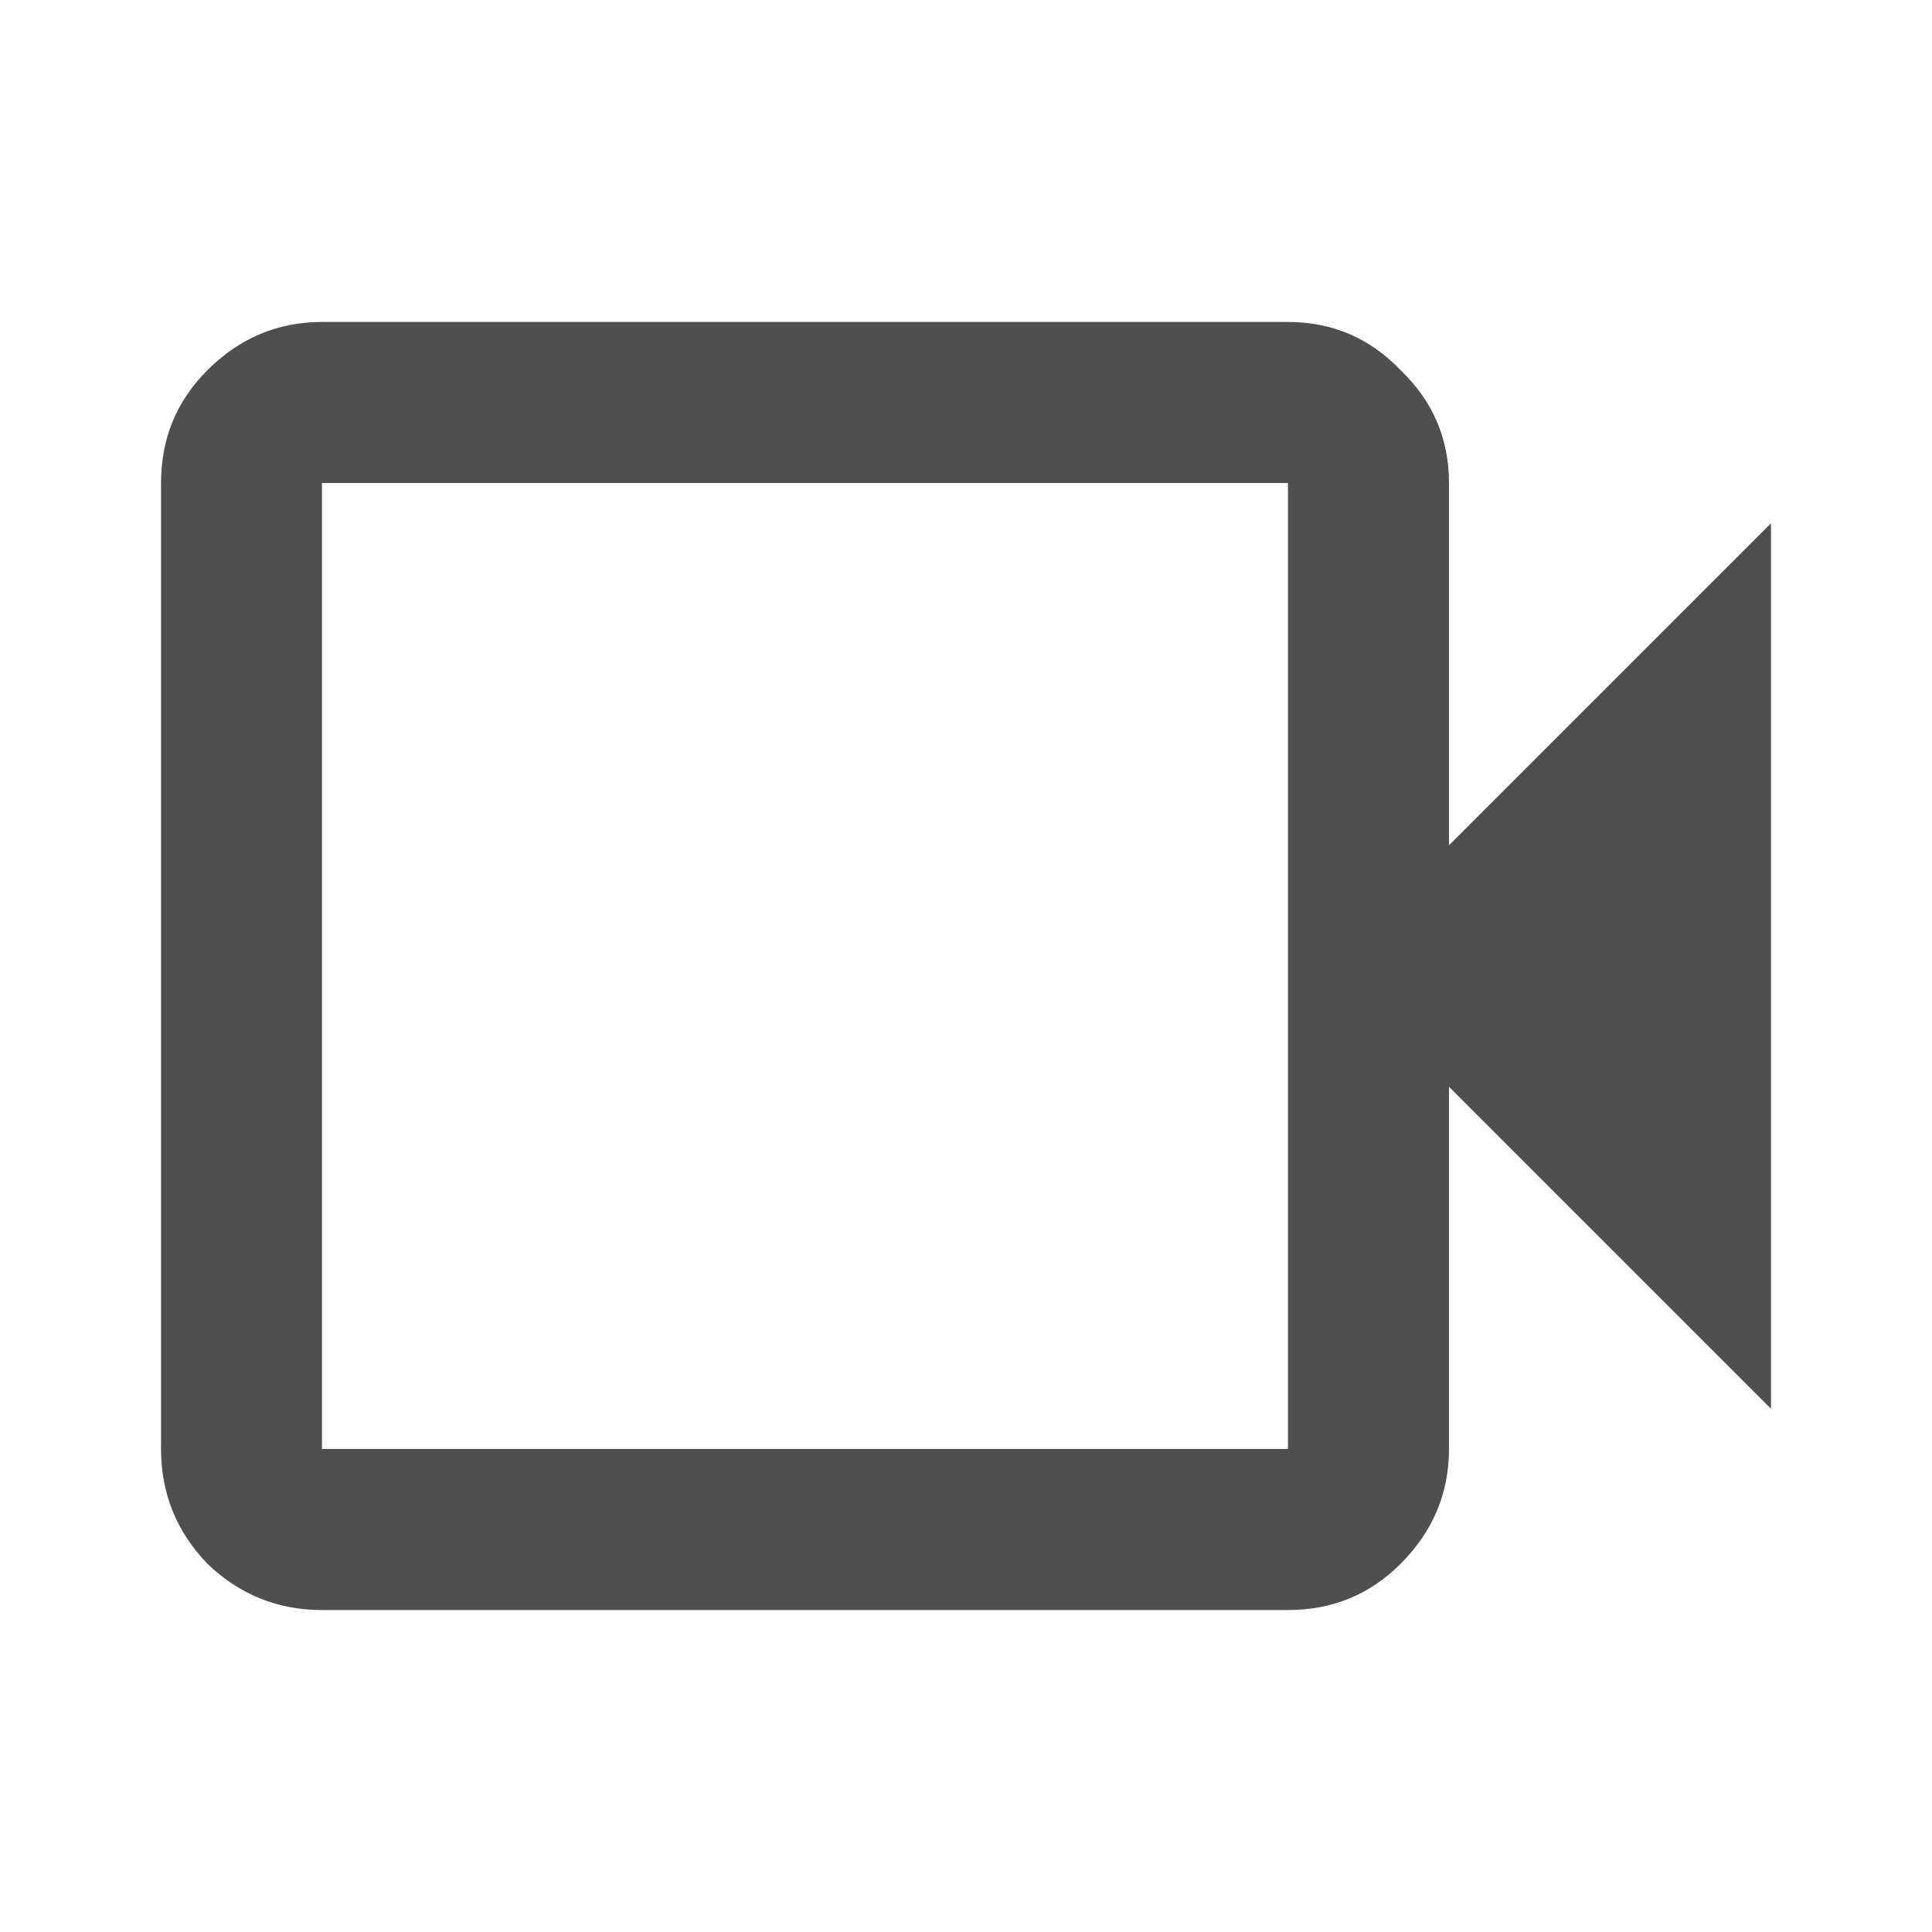 <svg width="20" height="20" viewBox="0 0 20 20" fill="none" xmlns="http://www.w3.org/2000/svg">
<path d="M3.333 16.667C2.875 16.667 2.479 16.507 2.146 16.187C1.826 15.854 1.667 15.458 1.667 15V5C1.667 4.542 1.826 4.153 2.146 3.833C2.479 3.5 2.875 3.333 3.333 3.333H13.333C13.792 3.333 14.181 3.5 14.5 3.833C14.833 4.153 15 4.542 15 5V8.75L18.333 5.417V14.583L15 11.25V15C15 15.458 14.833 15.854 14.5 16.187C14.181 16.507 13.792 16.667 13.333 16.667H3.333ZM3.333 15H13.333V5H3.333V15ZM3.333 15V5V15Z" fill="#4F4F4F"/>
</svg>

